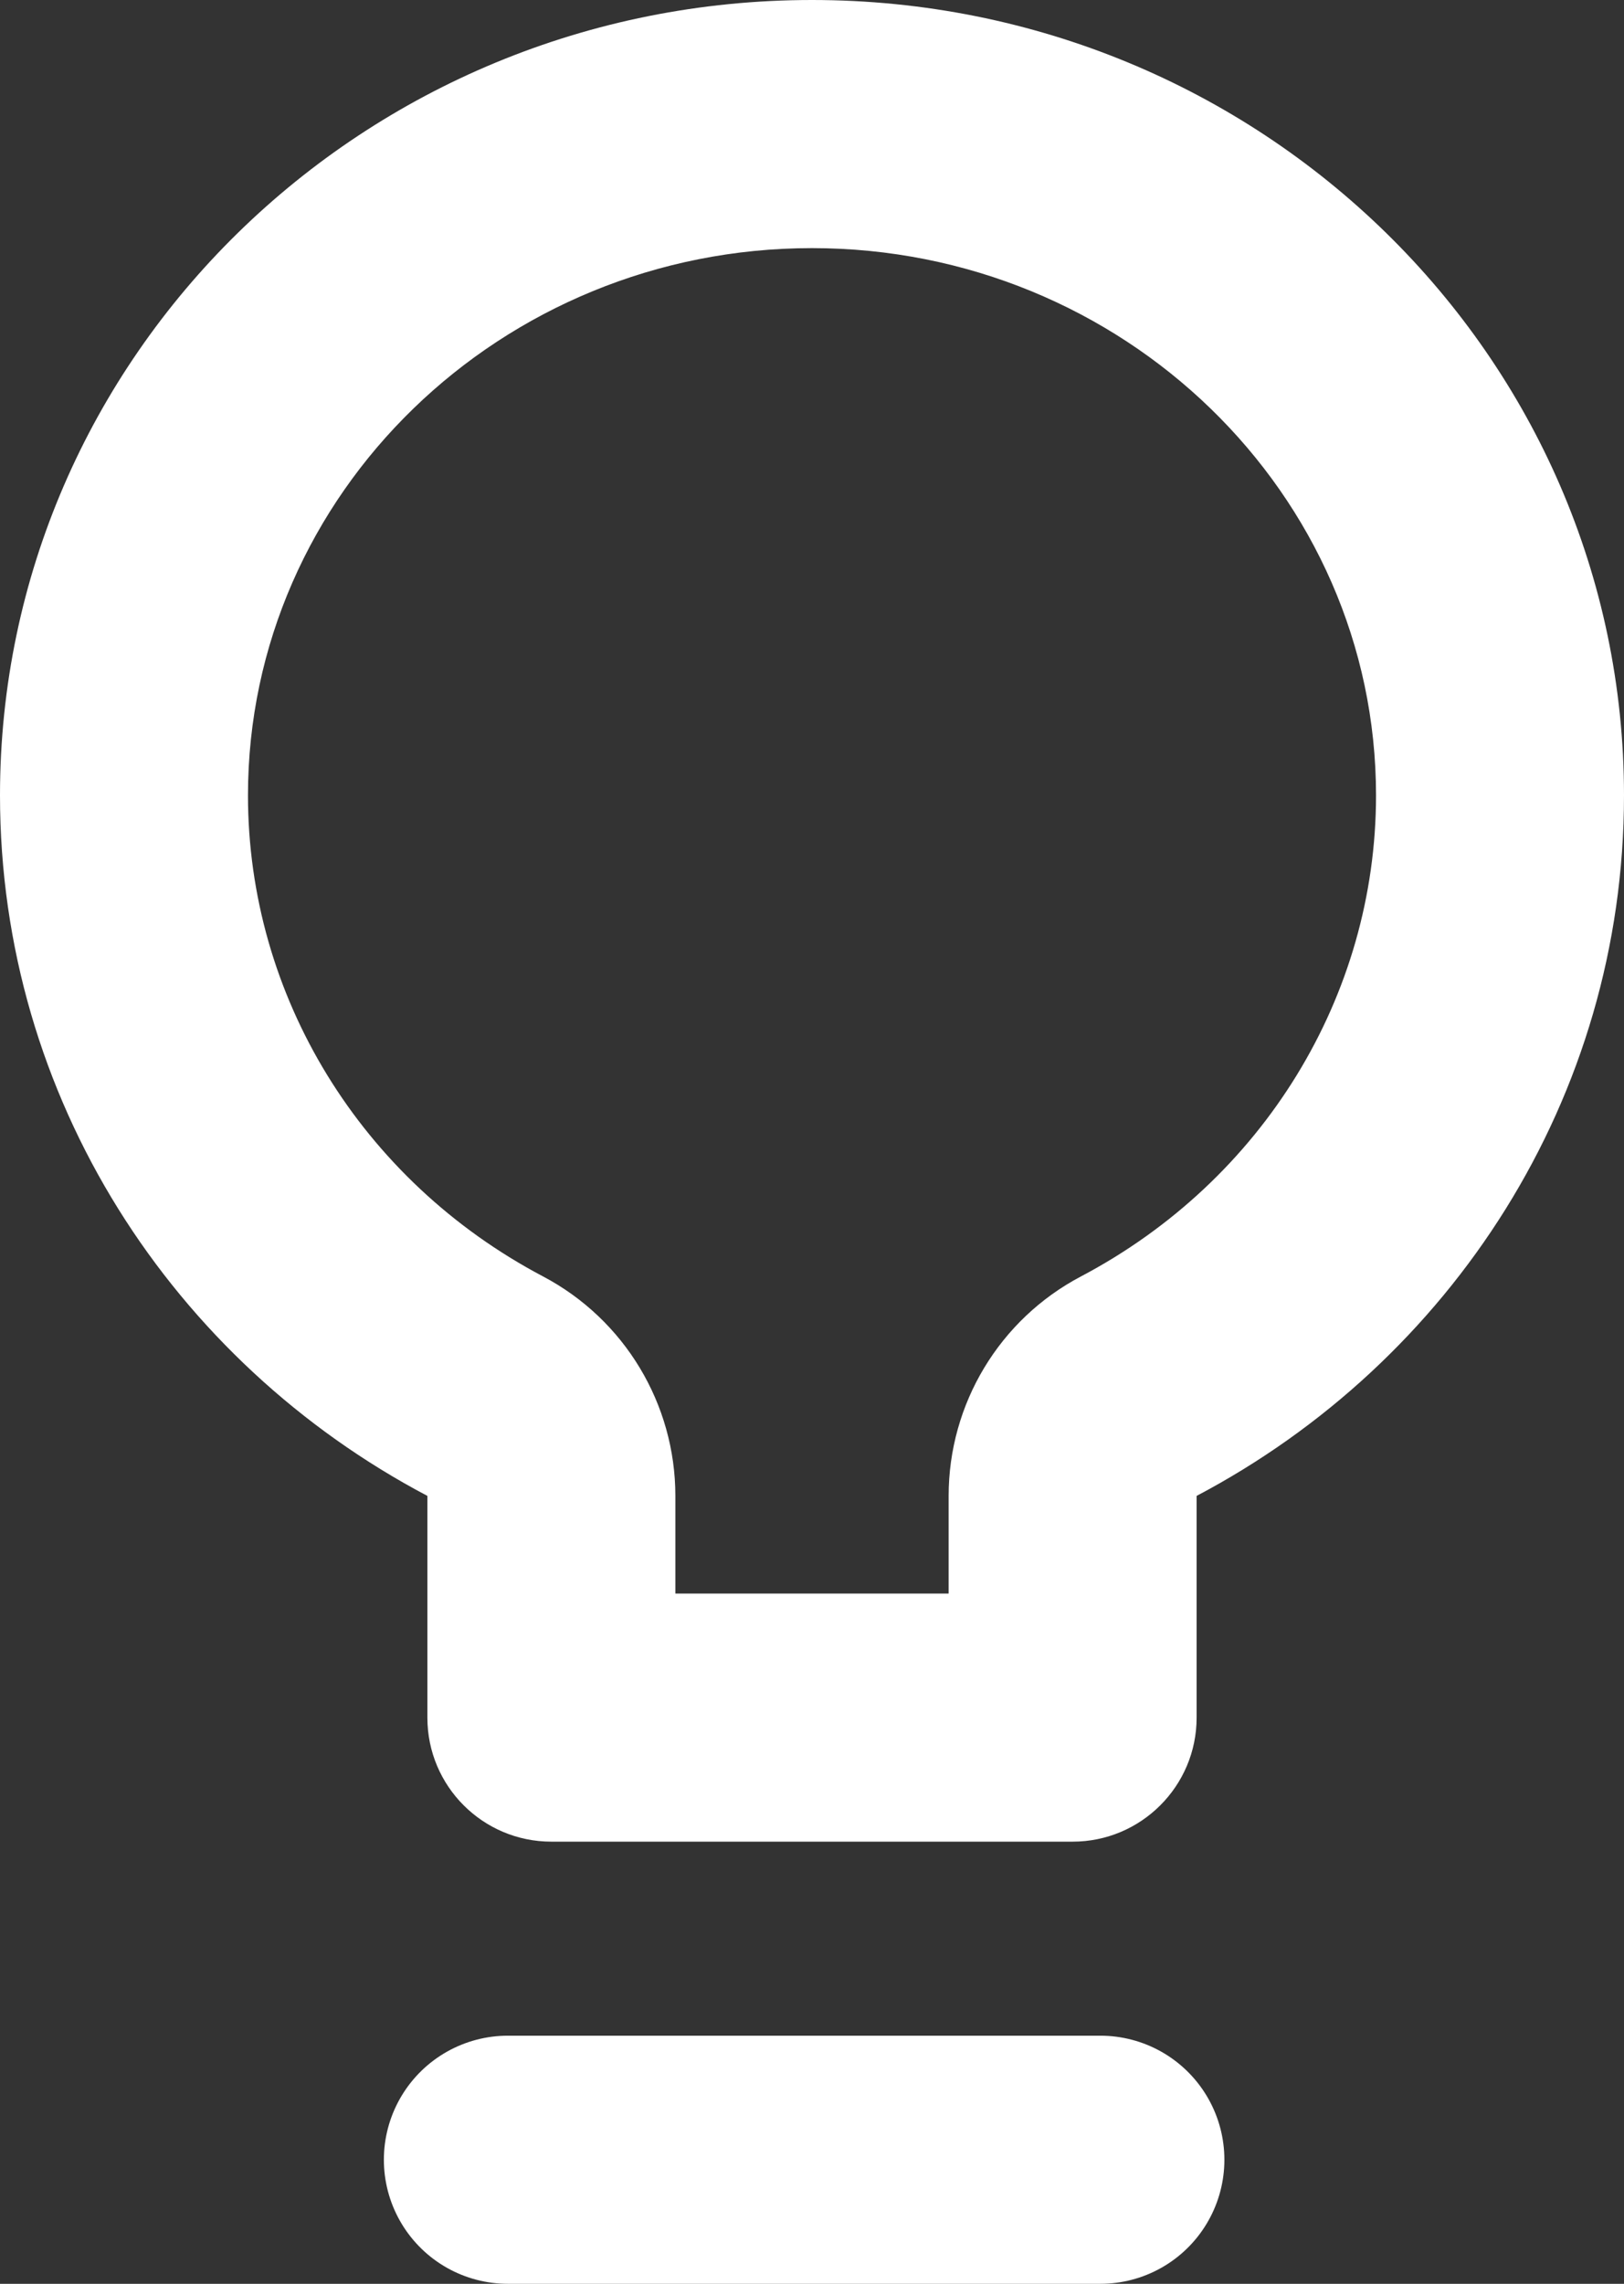 <svg xmlns="http://www.w3.org/2000/svg" width="13.098" height="18.409" viewBox="0 0 13.098 18.409">
  <rect x="0" y="0" width="13.098" height="18.409" fill="#333333" stroke="none"/>
  <g id="Groupe_3209" data-name="Groupe 3209" transform="translate(-193 -4810)">
    <g id="Union_18" data-name="Union 18" transform="translate(193 4810)" fill="none" stroke-linecap="round" stroke-linejoin="round">
      <path d="M4.447,14.845a1,1,0,0,1-1-1V12.058A6.392,6.392,0,0,1,0,6.411,6.481,6.481,0,0,1,6.549,0,6.481,6.481,0,0,1,13.1,6.411a6.393,6.393,0,0,1-3.447,5.647v1.787a1,1,0,0,1-1,1Z" stroke="none"/>
      <path d="M 7.651 12.845 L 7.651 12.058 C 7.651 11.316 8.061 10.635 8.718 10.289 C 10.186 9.515 11.098 8.029 11.098 6.411 C 11.098 3.979 9.057 2 6.549 2 C 4.041 2 2 3.979 2 6.411 C 2 8.029 2.912 9.515 4.38 10.289 C 5.036 10.635 5.447 11.316 5.447 12.058 L 5.447 12.845 L 7.651 12.845 M 8.651 14.845 L 4.447 14.845 C 3.894 14.845 3.447 14.397 3.447 13.846 L 3.447 12.058 C 1.395 10.976 5.95092757293969e-08 8.853 5.95092757293969e-08 6.411 C 5.95092757293969e-08 2.87 2.932 -3.814697890902607e-09 6.549 -3.814697890902607e-09 C 10.165 -3.814697890902607e-09 13.098 2.87 13.098 6.411 C 13.098 8.853 11.703 10.976 9.651 12.058 L 9.651 13.846 C 9.651 14.397 9.203 14.845 8.651 14.845 Z" stroke="none" fill="#fff"/>
    </g>
    <line id="Ligne_3197" data-name="Ligne 3197" x2="4.779" transform="translate(197.096 4827.409)" fill="none" stroke="#fff" stroke-linecap="round" stroke-width="2"/>
  </g>
</svg>
